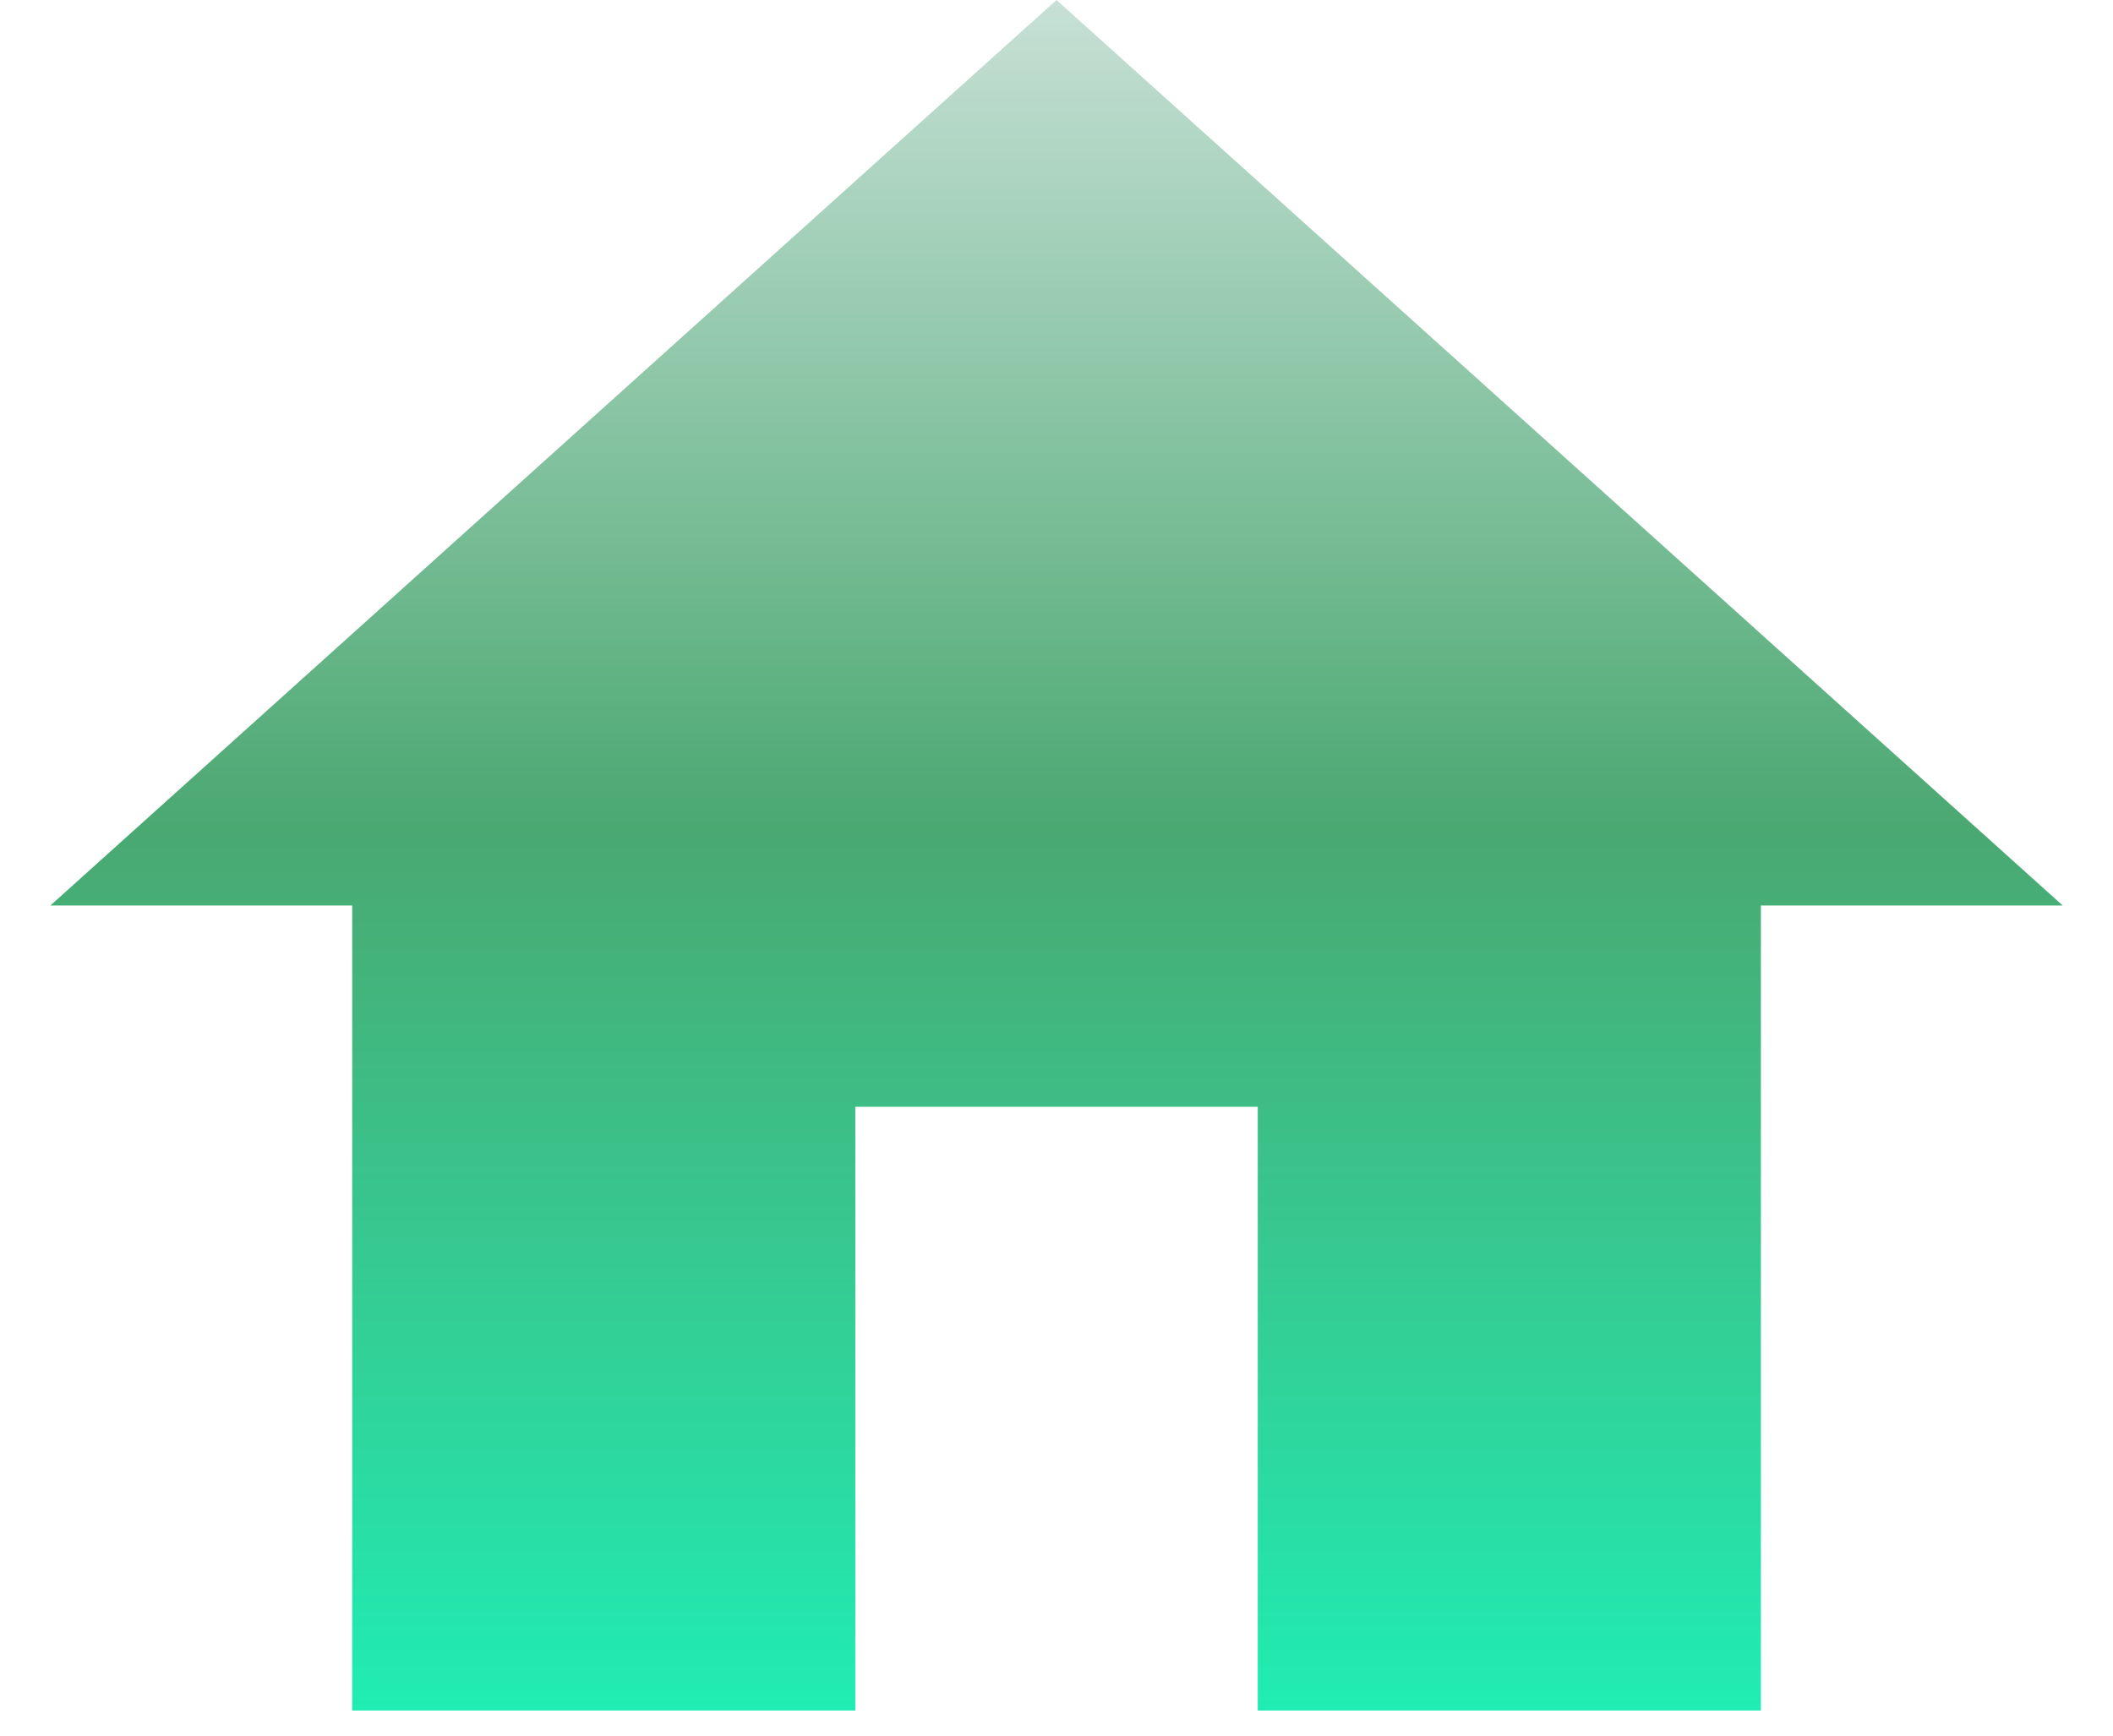 <svg width="28" height="23" viewBox="0 0 28 23" fill="none" xmlns="http://www.w3.org/2000/svg">
<path d="M11.334 22.667V14.667H16.667V22.667H23.334V12H27.334L14 0L0.667 12H4.667V22.667H11.334Z" fill="url(#paint0_linear_298_846)"/>
<defs>
<linearGradient id="paint0_linear_298_846" x1="14" y1="0" x2="14" y2="22.667" gradientUnits="userSpaceOnUse">
<stop stop-color="#C7E0D6"/>
<stop offset="0.484" stop-color="#4AA871"/>
<stop offset="1" stop-color="#20EDB3"/>
</linearGradient>
</defs>
</svg>

